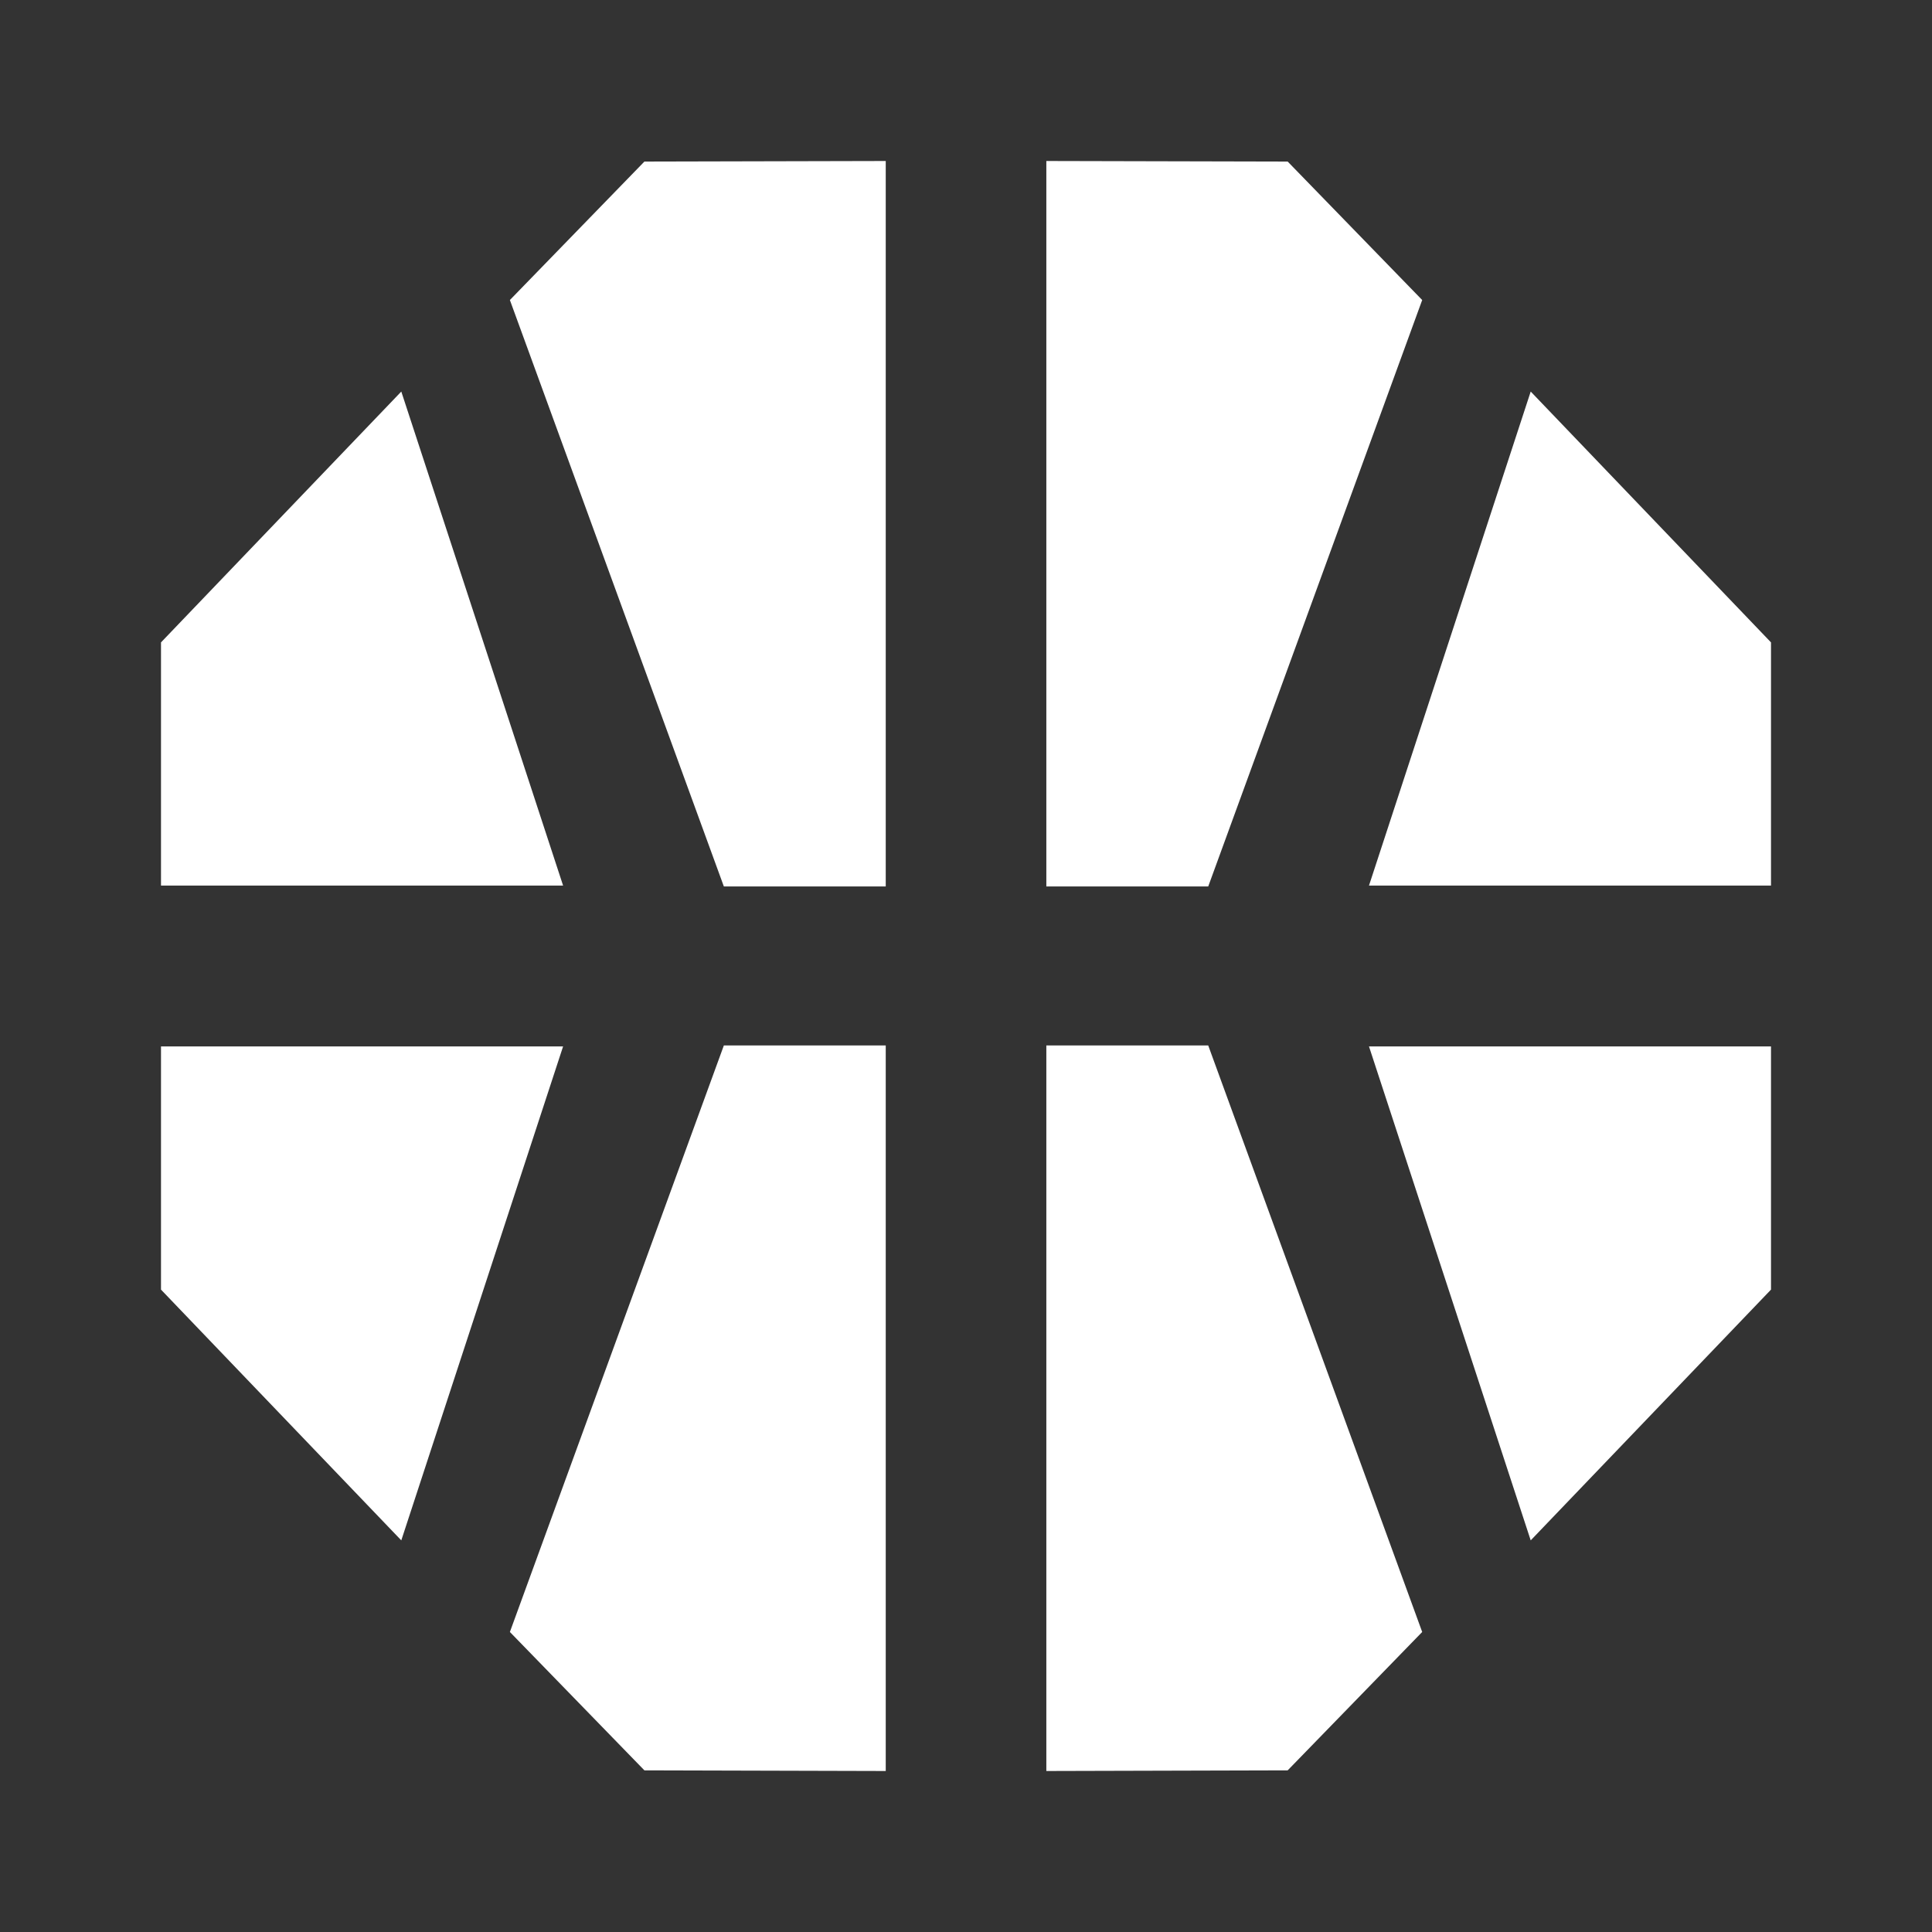 <svg width="24" height="24" viewBox="0 0 24 24" fill="none" xmlns="http://www.w3.org/2000/svg">
<rect x="0" y="0" width="24" height="24" fill="#333333" stroke="none"/>
<path d="M8.992 11.012H11.003V2L8.005 2.007L6.334 3.727L8.992 11.012Z" fill="white"/>
<path d="M4.985 4.864L2 7.98V11.001H6.995L4.985 4.864Z" fill="white"/>
<path d="M15.009 11.012H12.998V2L15.996 2.007L17.667 3.727L15.009 11.012Z" fill="white"/>
<path d="M19.015 4.864L22 7.98V11.001H17.006L19.015 4.864Z" fill="white"/>
<path d="M15.009 12.987H12.998V22L15.996 21.992L17.667 20.273L15.009 12.987Z" fill="white"/>
<path d="M19.015 19.135L22 16.02V12.999H17.006L19.015 19.135Z" fill="white"/>
<path d="M8.992 12.987H11.003V22L8.005 21.992L6.334 20.273L8.992 12.987Z" fill="white"/>
<path d="M4.985 19.135L2 16.02V12.999H6.995L4.985 19.135Z" fill="white"/>
</svg>

